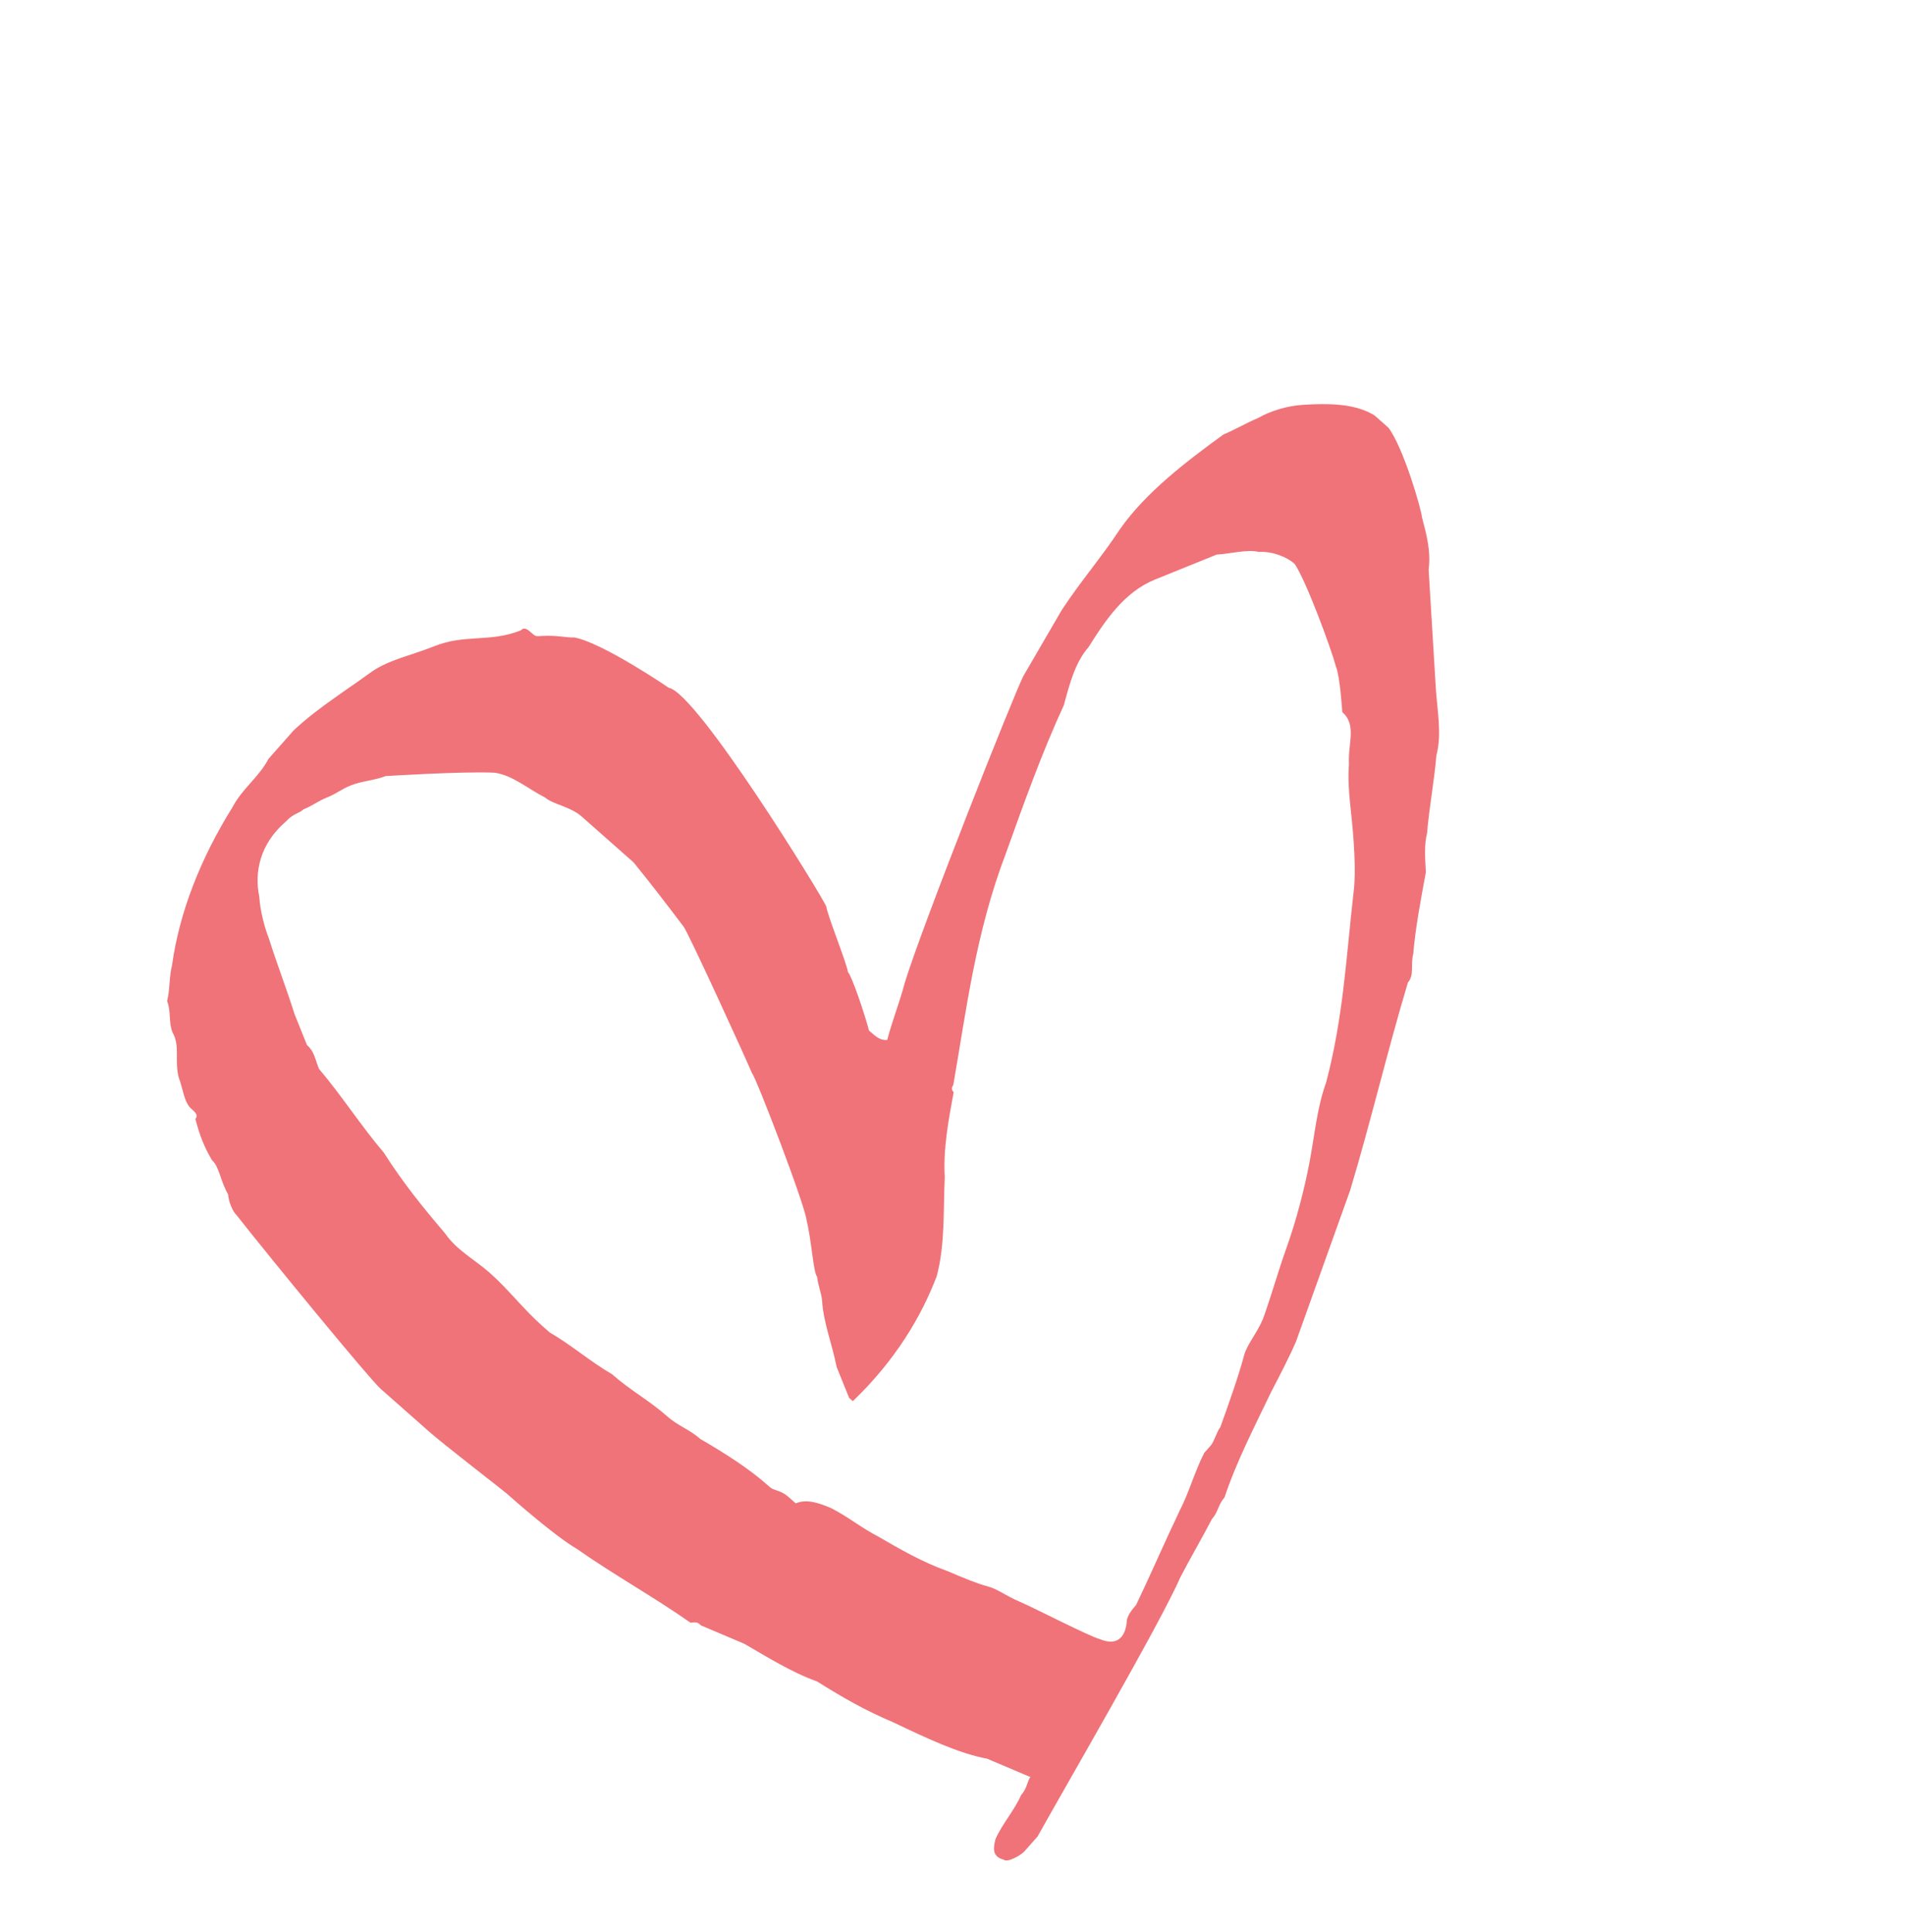 <?xml version="1.0" encoding="UTF-8"?> <svg xmlns="http://www.w3.org/2000/svg" width="71" height="72" viewBox="0 0 71 72" fill="none"><g clip-path="url(#clip0_3_124)"><path d="M33.066 38.755C33.28 37.954 33.51 37.415 33.723 36.615C34.38 34.475 37.791 25.866 38.144 25.188C38.619 24.371 39.093 23.554 39.569 22.737C40.289 21.642 41.025 20.808 41.745 19.714C42.711 18.341 44.215 17.197 45.596 16.192C45.98 16.036 46.487 15.742 46.871 15.586C47.378 15.292 48.023 15.12 48.545 15.087C49.852 15.005 51.035 15.061 51.744 15.934C52.314 16.685 52.979 19.003 52.995 19.265C53.166 19.91 53.336 20.555 53.245 21.216C53.261 21.478 53.292 22 53.308 22.262C53.372 23.307 53.451 24.613 53.514 25.658C53.562 26.442 53.748 27.349 53.535 28.149C53.459 29.072 53.261 30.134 53.186 31.056C53.08 31.456 53.111 31.979 53.143 32.502C52.945 33.563 52.747 34.625 52.672 35.548C52.565 35.948 52.72 36.332 52.474 36.61C51.711 39.15 51.086 41.812 50.322 44.352C49.649 46.231 48.976 48.11 48.304 49.988C48.074 50.527 47.722 51.205 47.37 51.883C46.788 53.101 46.083 54.457 45.64 55.796C45.395 56.074 45.411 56.335 45.165 56.613C44.813 57.291 44.338 58.108 43.986 58.786C43.297 60.403 39.498 66.939 38.671 68.434C38.548 68.573 38.303 68.85 38.18 68.989C38.057 69.128 37.55 69.423 37.412 69.3C37.012 69.194 36.996 68.933 37.103 68.533C37.333 67.994 37.823 67.438 38.053 66.899C38.298 66.621 38.282 66.36 38.405 66.221C37.867 65.993 37.328 65.764 36.79 65.536C35.729 65.341 34.514 64.762 33.298 64.183C32.222 63.727 31.406 63.254 30.452 62.658C29.514 62.324 28.56 61.729 27.744 61.255C27.206 61.027 26.668 60.799 26.129 60.571C25.991 60.448 25.991 60.448 25.73 60.465C24.36 59.502 22.867 58.679 21.498 57.716C20.682 57.243 19.158 55.897 18.881 55.652C18.742 55.529 16.541 53.833 15.987 53.343C15.71 53.098 14.601 52.119 14.186 51.752C13.77 51.385 10.088 46.896 8.81 45.272C8.671 45.15 8.517 44.766 8.501 44.505C8.208 43.998 8.176 43.476 7.899 43.231C7.606 42.725 7.452 42.341 7.281 41.696C7.404 41.557 7.265 41.435 7.127 41.313C6.85 41.068 6.818 40.545 6.664 40.162C6.493 39.517 6.723 38.978 6.43 38.471C6.275 38.088 6.382 37.688 6.228 37.304C6.335 36.904 6.303 36.381 6.41 35.981C6.683 33.996 7.478 31.979 8.673 30.067C9.026 29.389 9.655 28.956 10.007 28.278C10.973 26.905 12.493 26.022 13.874 25.017C14.504 24.584 15.41 24.395 16.178 24.084C17.33 23.618 18.268 23.952 19.42 23.486C19.543 23.347 19.681 23.47 19.82 23.592C19.958 23.714 19.958 23.714 20.22 23.698C20.742 23.665 21.142 23.771 21.403 23.754C22.464 23.949 24.926 25.63 24.926 25.63C25.987 25.825 30.643 33.4 30.798 33.783C30.814 34.045 31.586 35.963 31.602 36.224C31.74 36.347 32.219 37.759 32.389 38.404C32.666 38.649 32.805 38.771 33.066 38.755ZM31.785 52.213L31.647 52.091C31.492 51.707 31.338 51.323 31.183 50.94C30.997 50.033 30.688 49.266 30.641 48.482C30.625 48.221 30.471 47.837 30.455 47.576C30.316 47.453 30.237 46.147 30.067 45.502C30.035 44.979 28.166 40.114 28.027 39.991C27.873 39.608 25.604 34.636 25.466 34.514C24.896 33.763 24.326 33.012 23.617 32.139C23.478 32.017 22.093 30.793 21.677 30.425C21.261 30.058 20.6 29.969 20.323 29.724C19.646 29.373 19.092 28.884 18.431 28.794C17.247 28.738 14.373 28.92 14.373 28.92C13.989 29.075 13.467 29.108 13.083 29.264C12.699 29.419 12.576 29.558 12.193 29.714C11.809 29.869 11.686 30.008 11.302 30.163C11.179 30.302 10.918 30.319 10.672 30.597C9.675 31.447 9.477 32.508 9.663 33.414C9.695 33.937 9.865 34.582 10.02 34.966C10.345 35.994 10.653 36.762 10.978 37.791C11.133 38.174 11.287 38.558 11.441 38.942C11.718 39.186 11.734 39.448 11.889 39.831C12.736 40.827 13.46 41.962 14.308 42.957C15.032 44.092 15.741 44.965 16.588 45.961C17.02 46.589 17.697 46.94 18.251 47.429C18.944 48.041 19.514 48.792 20.206 49.404C20.345 49.526 20.345 49.526 20.483 49.649C21.299 50.122 21.992 50.734 22.807 51.207C23.5 51.819 24.177 52.169 24.87 52.781C25.285 53.148 25.685 53.254 26.101 53.622C26.916 54.095 27.87 54.69 28.563 55.302C28.563 55.302 28.563 55.302 28.702 55.424C28.84 55.547 29.102 55.53 29.379 55.775C29.517 55.897 29.517 55.897 29.656 56.02C30.04 55.864 30.44 55.97 30.978 56.199C31.655 56.549 32.071 56.916 32.748 57.267C33.563 57.74 34.379 58.213 35.317 58.547C35.855 58.776 36.394 59.004 36.793 59.11C37.193 59.215 37.47 59.46 38.009 59.688C38.547 59.917 40.578 60.969 40.978 61.075C41.516 61.303 41.9 61.147 41.991 60.486C41.975 60.225 42.221 59.947 42.343 59.808C42.925 58.591 43.384 57.513 43.966 56.295C44.318 55.617 44.532 54.817 44.884 54.139C45.007 54 45.007 54 45.129 53.861C45.252 53.722 45.359 53.322 45.482 53.183C45.818 52.244 46.154 51.304 46.368 50.504C46.475 50.104 46.843 49.687 47.072 49.148C47.409 48.209 47.623 47.408 47.959 46.469C48.295 45.53 48.616 44.329 48.814 43.267C49.011 42.206 49.087 41.283 49.423 40.344C50.064 37.942 50.182 35.574 50.44 33.328C50.531 32.667 50.483 31.883 50.451 31.36C50.388 30.315 50.202 29.409 50.277 28.486C50.229 27.702 50.581 27.024 50.027 26.535C50.027 26.535 49.948 25.228 49.793 24.844C49.623 24.199 48.681 21.636 48.249 21.008C47.972 20.763 47.434 20.535 46.911 20.567C46.511 20.462 45.866 20.634 45.344 20.667C44.576 20.977 43.808 21.288 43.04 21.599C41.888 22.066 41.168 23.16 40.57 24.116C40.079 24.672 39.866 25.472 39.652 26.273C38.841 28.029 38.168 29.907 37.495 31.786C36.363 34.743 36.015 37.65 35.529 40.435C35.529 40.435 35.406 40.574 35.544 40.696C35.347 41.758 35.149 42.82 35.212 43.865C35.153 45.049 35.232 46.356 34.912 47.556C34.346 49.035 33.396 50.669 31.785 52.213Z" fill="#EF7378"></path></g><defs><clipPath id="clip0_3_124"><rect width="51.709" height="48.437" fill="white" transform="translate(0.191 39.391) rotate(-48.546)"></rect></clipPath></defs></svg> 